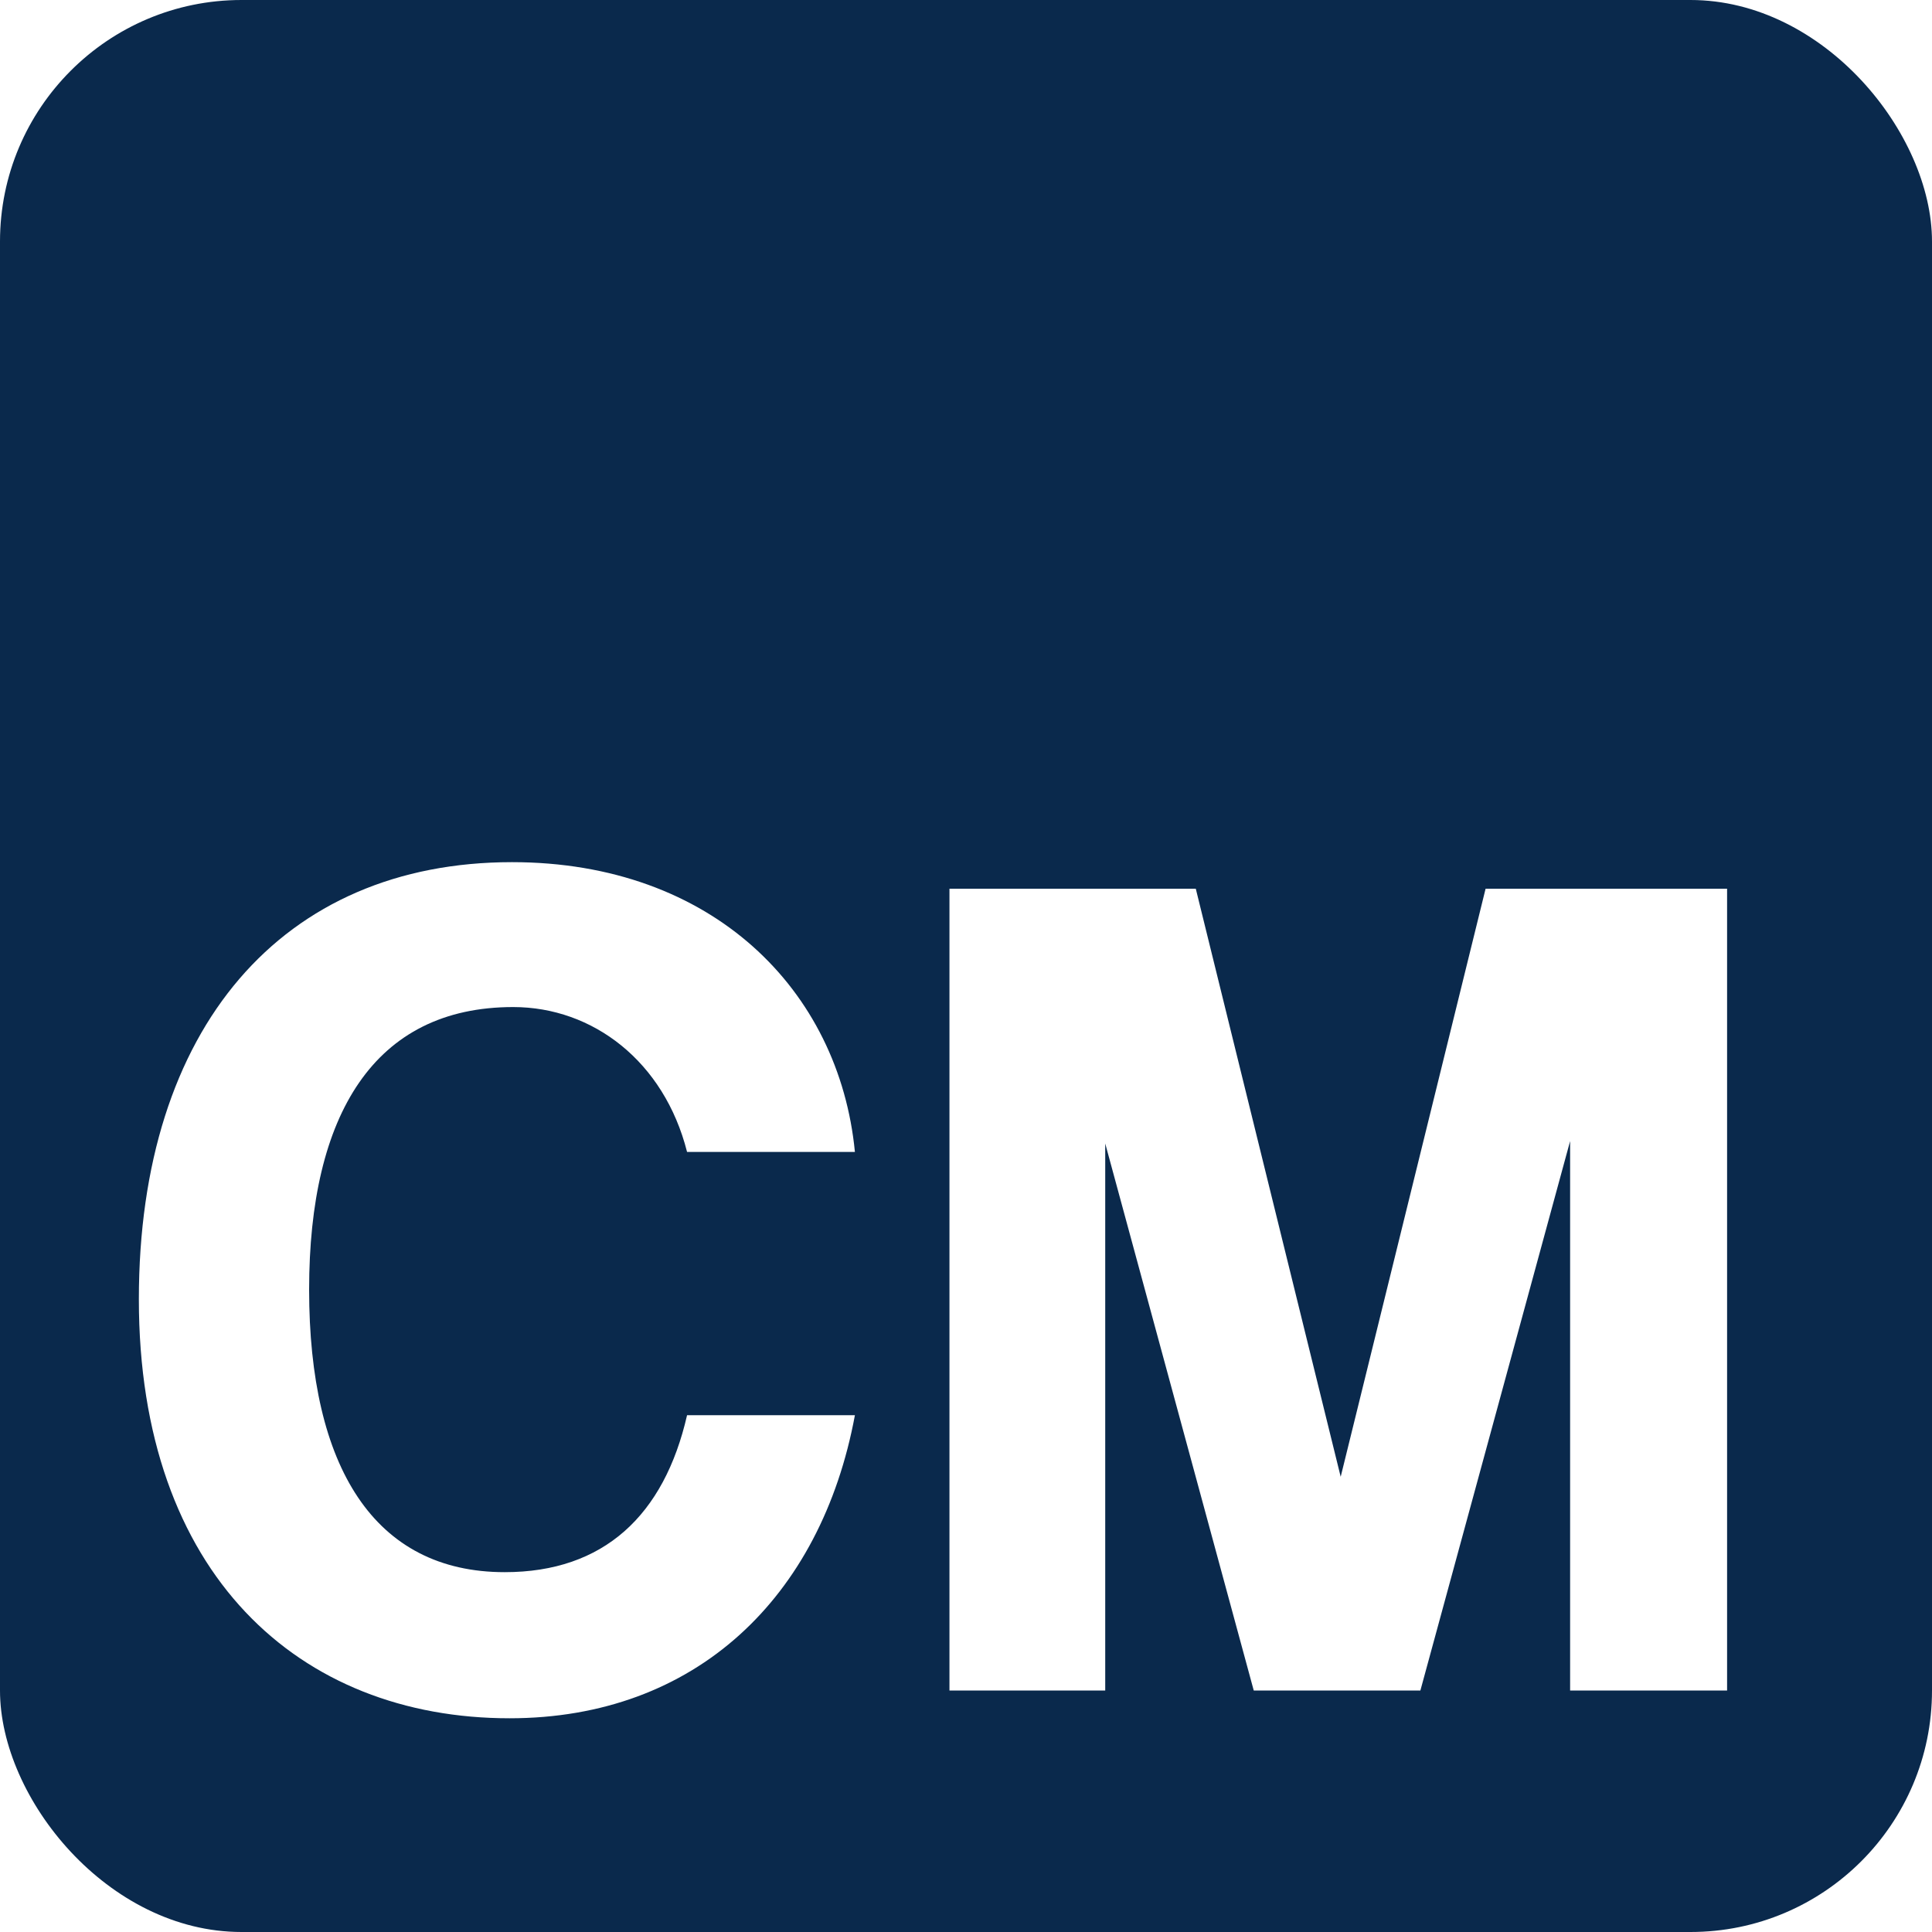 <svg
  width="16"
  height="16"
  viewBox="0 0 16 16"
  fill="none"
  xmlns="http://www.w3.org/2000/svg"
>
  <g clip-path="url(#clip0_1108_5944)">
    <rect width="16" height="16" rx="2" fill="#0A294C" />
    <g filter="url(#filter0_d_1108_5944)">
      <path
        d="M5.69 9.72H7.08C6.8 11.23 5.76 12.23 4.22 12.23C2.48 12.23 1.15 11.04 1.15 8.76C1.15 6.51 2.34 5.14 4.24 5.14C5.9 5.14 6.95 6.2 7.08 7.54H5.69C5.5 6.79 4.91 6.34 4.25 6.34C3.1 6.34 2.56 7.23 2.56 8.68C2.56 10.15 3.1 11.02 4.18 11.02C5 11.02 5.5 10.55 5.69 9.72ZM14.303 12H13.003V7.45L11.763 12H10.383L9.153 7.47V12H7.863V5.36H9.903L11.103 10.23L12.303 5.36H14.303V12Z"
        fill="white"
      />
    </g>
  </g>
  <defs>
    <filter
      id="filter0_d_1108_5944"
      x="-1.85"
      y="4.14"
      width="19.153"
      height="13.09"
      filterUnits="userSpaceOnUse"
      color-interpolation-filters="sRGB"
    >
      <feFlood flood-opacity="0" result="BackgroundImageFix" />
      <feColorMatrix
        in="SourceAlpha"
        type="matrix"
        values="0 0 0 0 0 0 0 0 0 0 0 0 0 0 0 0 0 0 127 0"
        result="hardAlpha"
      />
      <feOffset dy="2" />
      <feGaussianBlur stdDeviation="1.5" />
      <feComposite in2="hardAlpha" operator="out" />
      <feColorMatrix
        type="matrix"
        values="0 0 0 0 0 0 0 0 0 0 0 0 0 0 0 0 0 0 0.23 0"
      />
      <feBlend
        mode="normal"
        in2="BackgroundImageFix"
        result="effect1_dropShadow_1108_5944"
      />
      <feBlend
        mode="normal"
        in="SourceGraphic"
        in2="effect1_dropShadow_1108_5944"
        result="shape"
      />
    </filter>
    <clipPath id="clip0_1108_5944">
      <rect width="16" height="16" rx="2" fill="white" />
    </clipPath>
  </defs>
</svg>

